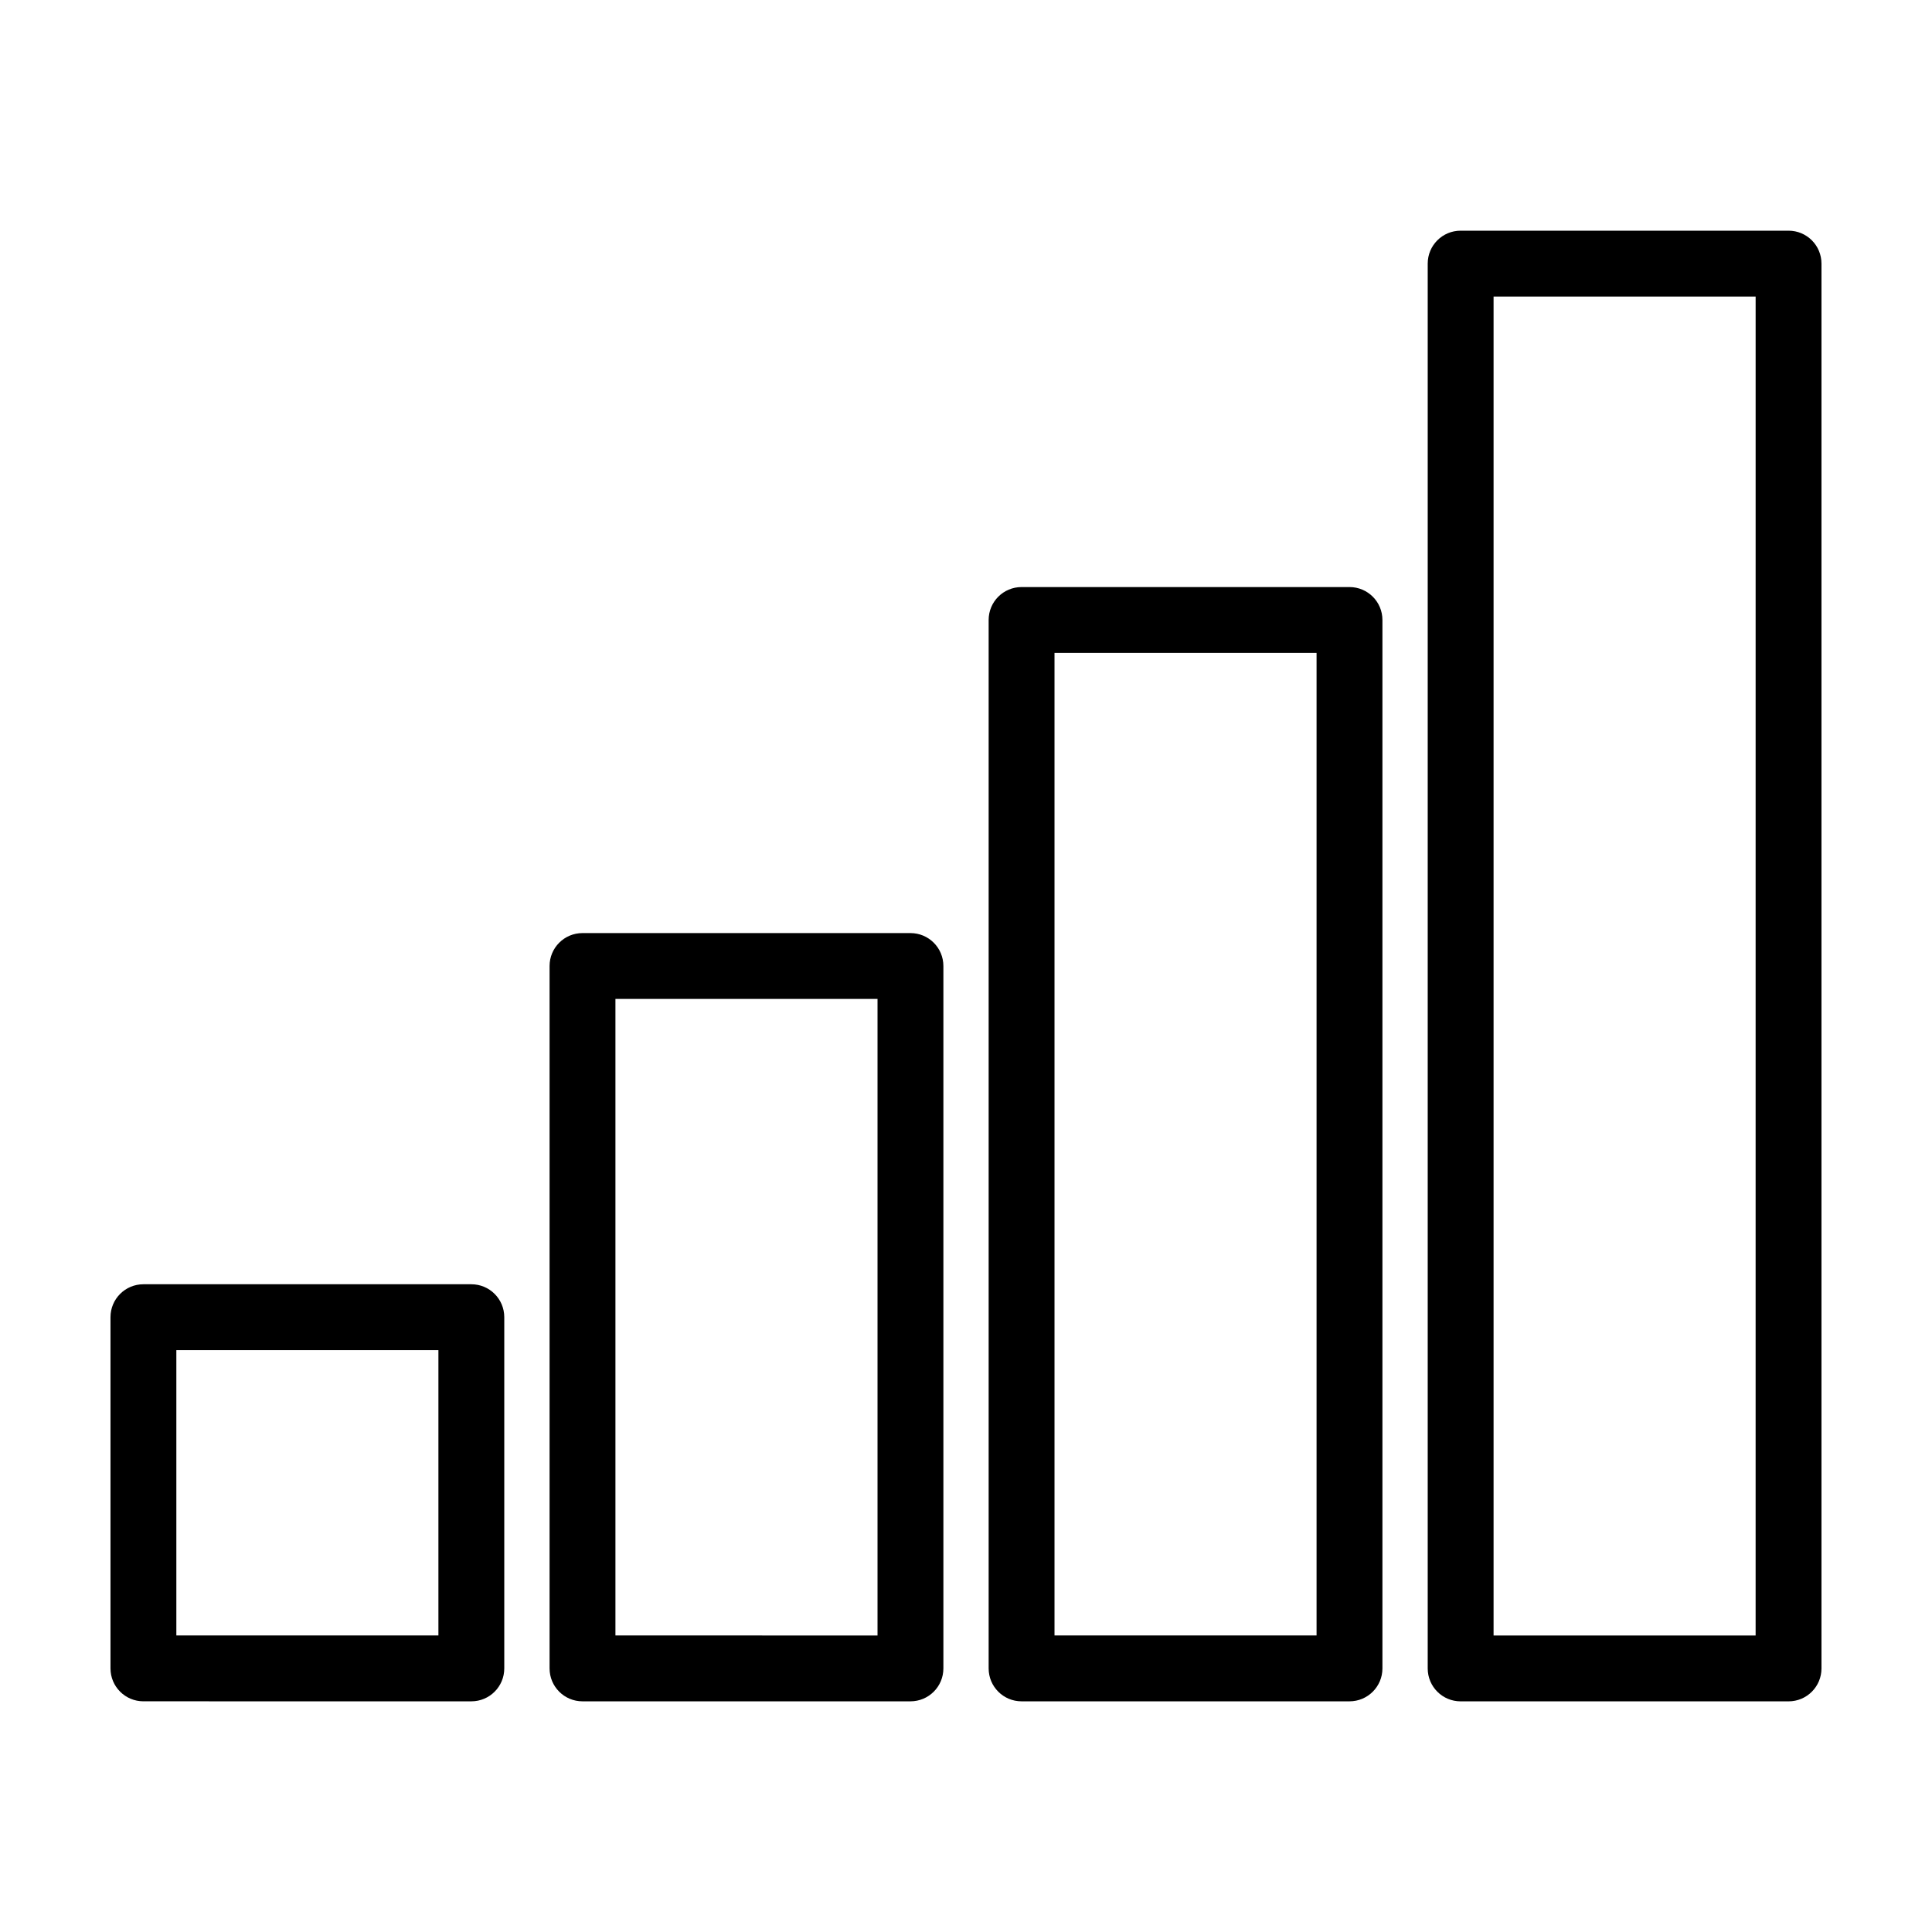 <?xml version="1.0" encoding="UTF-8"?>
<!-- Uploaded to: SVG Repo, www.svgrepo.com, Generator: SVG Repo Mixer Tools -->
<svg fill="#000000" width="800px" height="800px" version="1.1" viewBox="144 144 512 512" xmlns="http://www.w3.org/2000/svg">
 <g>
  <path d="m268.91 594.87c4.824 0 8.727-3.902 8.727-8.727v-93.074c0-4.824-3.902-8.727-8.727-8.727h-86.902c-4.824 0-8.727 3.902-8.727 8.727v93.07c0 4.824 3.902 8.727 8.727 8.727zm-78.176-93.074h69.449v75.617h-69.449z"/>
  <path d="m385.28 594.87c4.824 0 8.727-3.902 8.727-8.727v-186.14c0-4.824-3.902-8.727-8.727-8.727h-86.91c-4.824 0-8.727 3.902-8.727 8.727v186.14c0 4.824 3.902 8.727 8.727 8.727zm-78.184-186.14h69.457v168.69l-69.457-0.004z"/>
  <path d="m501.63 594.87c4.824 0 8.727-3.902 8.727-8.727v-277.84c0-4.824-3.902-8.727-8.727-8.727h-86.902c-4.824 0-8.727 3.902-8.727 8.727v277.84c0 4.824 3.902 8.727 8.727 8.727zm-78.176-277.84h69.449v260.38l-69.449-0.004z"/>
  <path d="m626.71 213.86c0-4.824-3.902-8.727-8.727-8.727h-86.898c-4.824 0-8.727 3.902-8.727 8.727v372.29c0 4.824 3.902 8.727 8.727 8.727h86.902c4.82 0 8.723-3.906 8.723-8.73zm-17.453 363.56h-69.445v-354.83h69.449z"/>
 </g>
</svg>